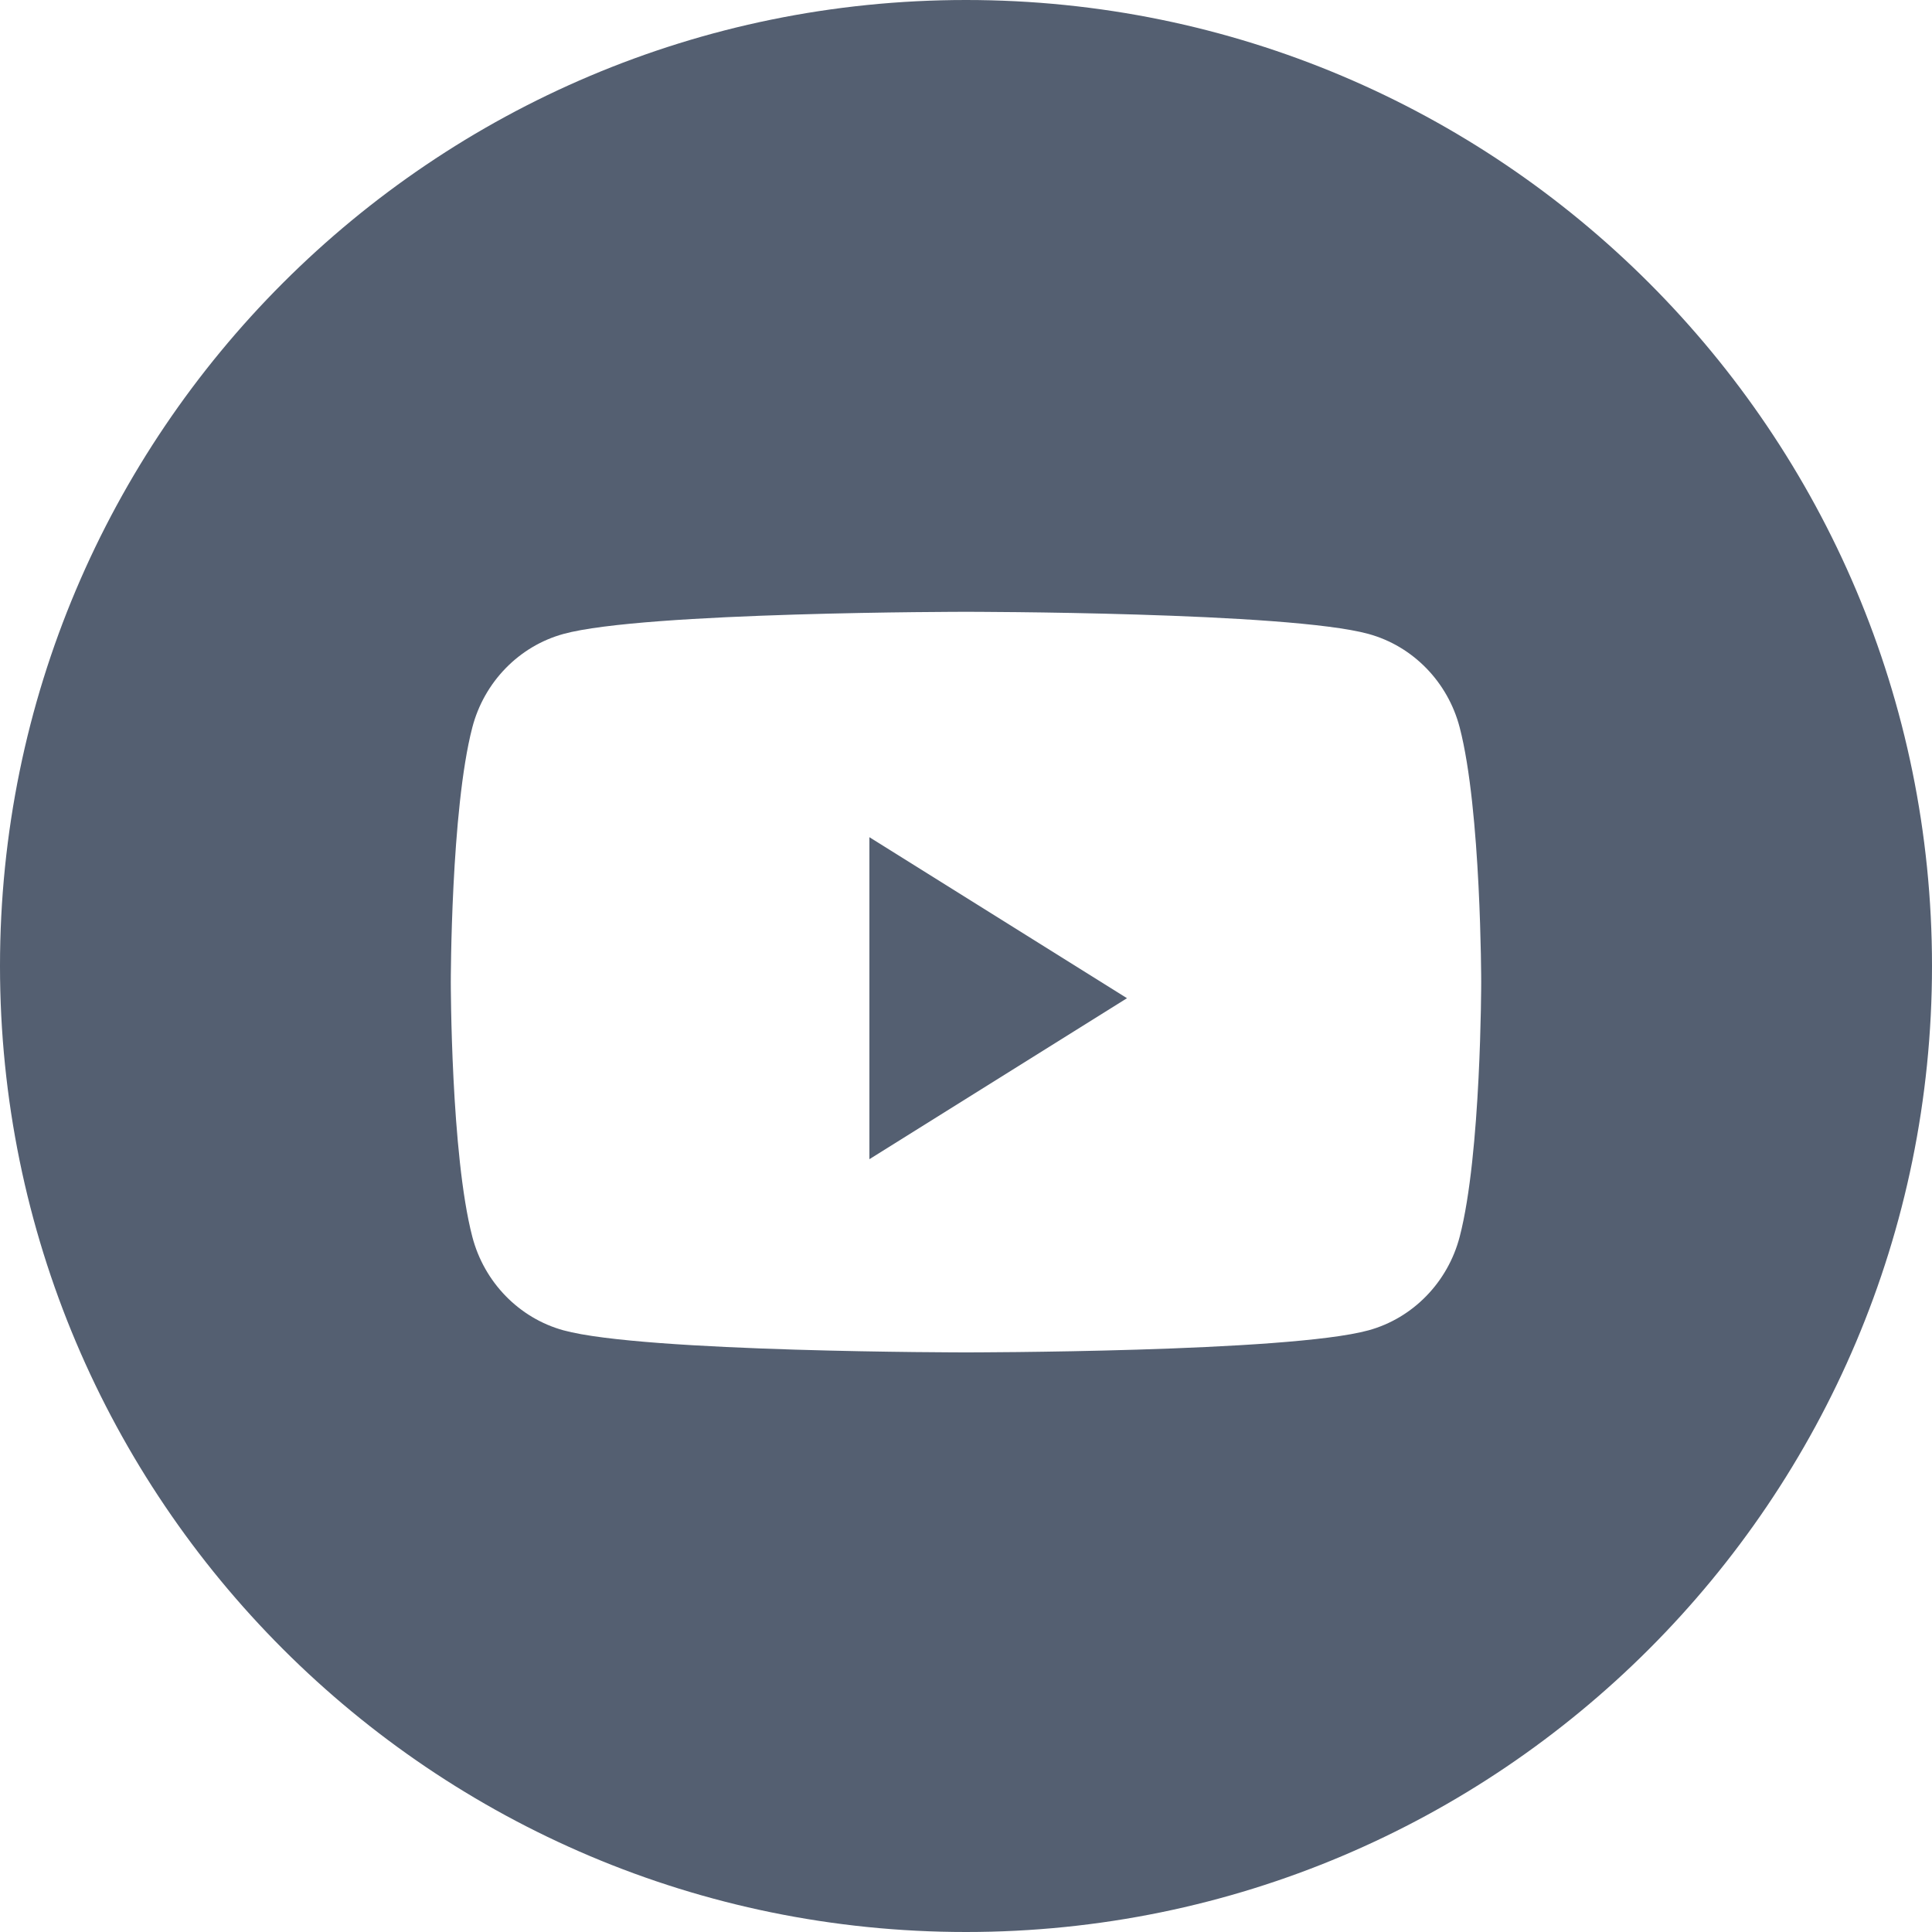 <svg width="30" height="30" viewBox="0 0 30 30" fill="none" xmlns="http://www.w3.org/2000/svg">
<path d="M15 0C23.284 0 30 6.716 30 15C30 23.284 23.284 30 15 30C6.716 30 0 23.284 0 15C0 6.716 6.716 0 15 0ZM15 9.5C14.999 9.5 9.997 9.5 8.749 9.844C8.061 10.033 7.518 10.589 7.334 11.296C7 12.577 7 15.25 7 15.25C7 15.251 7 17.923 7.334 19.204C7.518 19.911 8.061 20.468 8.749 20.657C9.997 21 14.999 21 15 21C15 21 20.003 21 21.251 20.657C21.939 20.468 22.482 19.911 22.666 19.204C23 17.923 23 15.251 23 15.25C23 15.25 23 12.577 22.666 11.296C22.482 10.589 21.939 10.033 21.251 9.844C20.003 9.5 15 9.5 15 9.5Z" fill="#545F71"/>
<path d="M13.5 18V13L17.5 15.5L13.5 18Z" fill="#545F71"/>
</svg>
